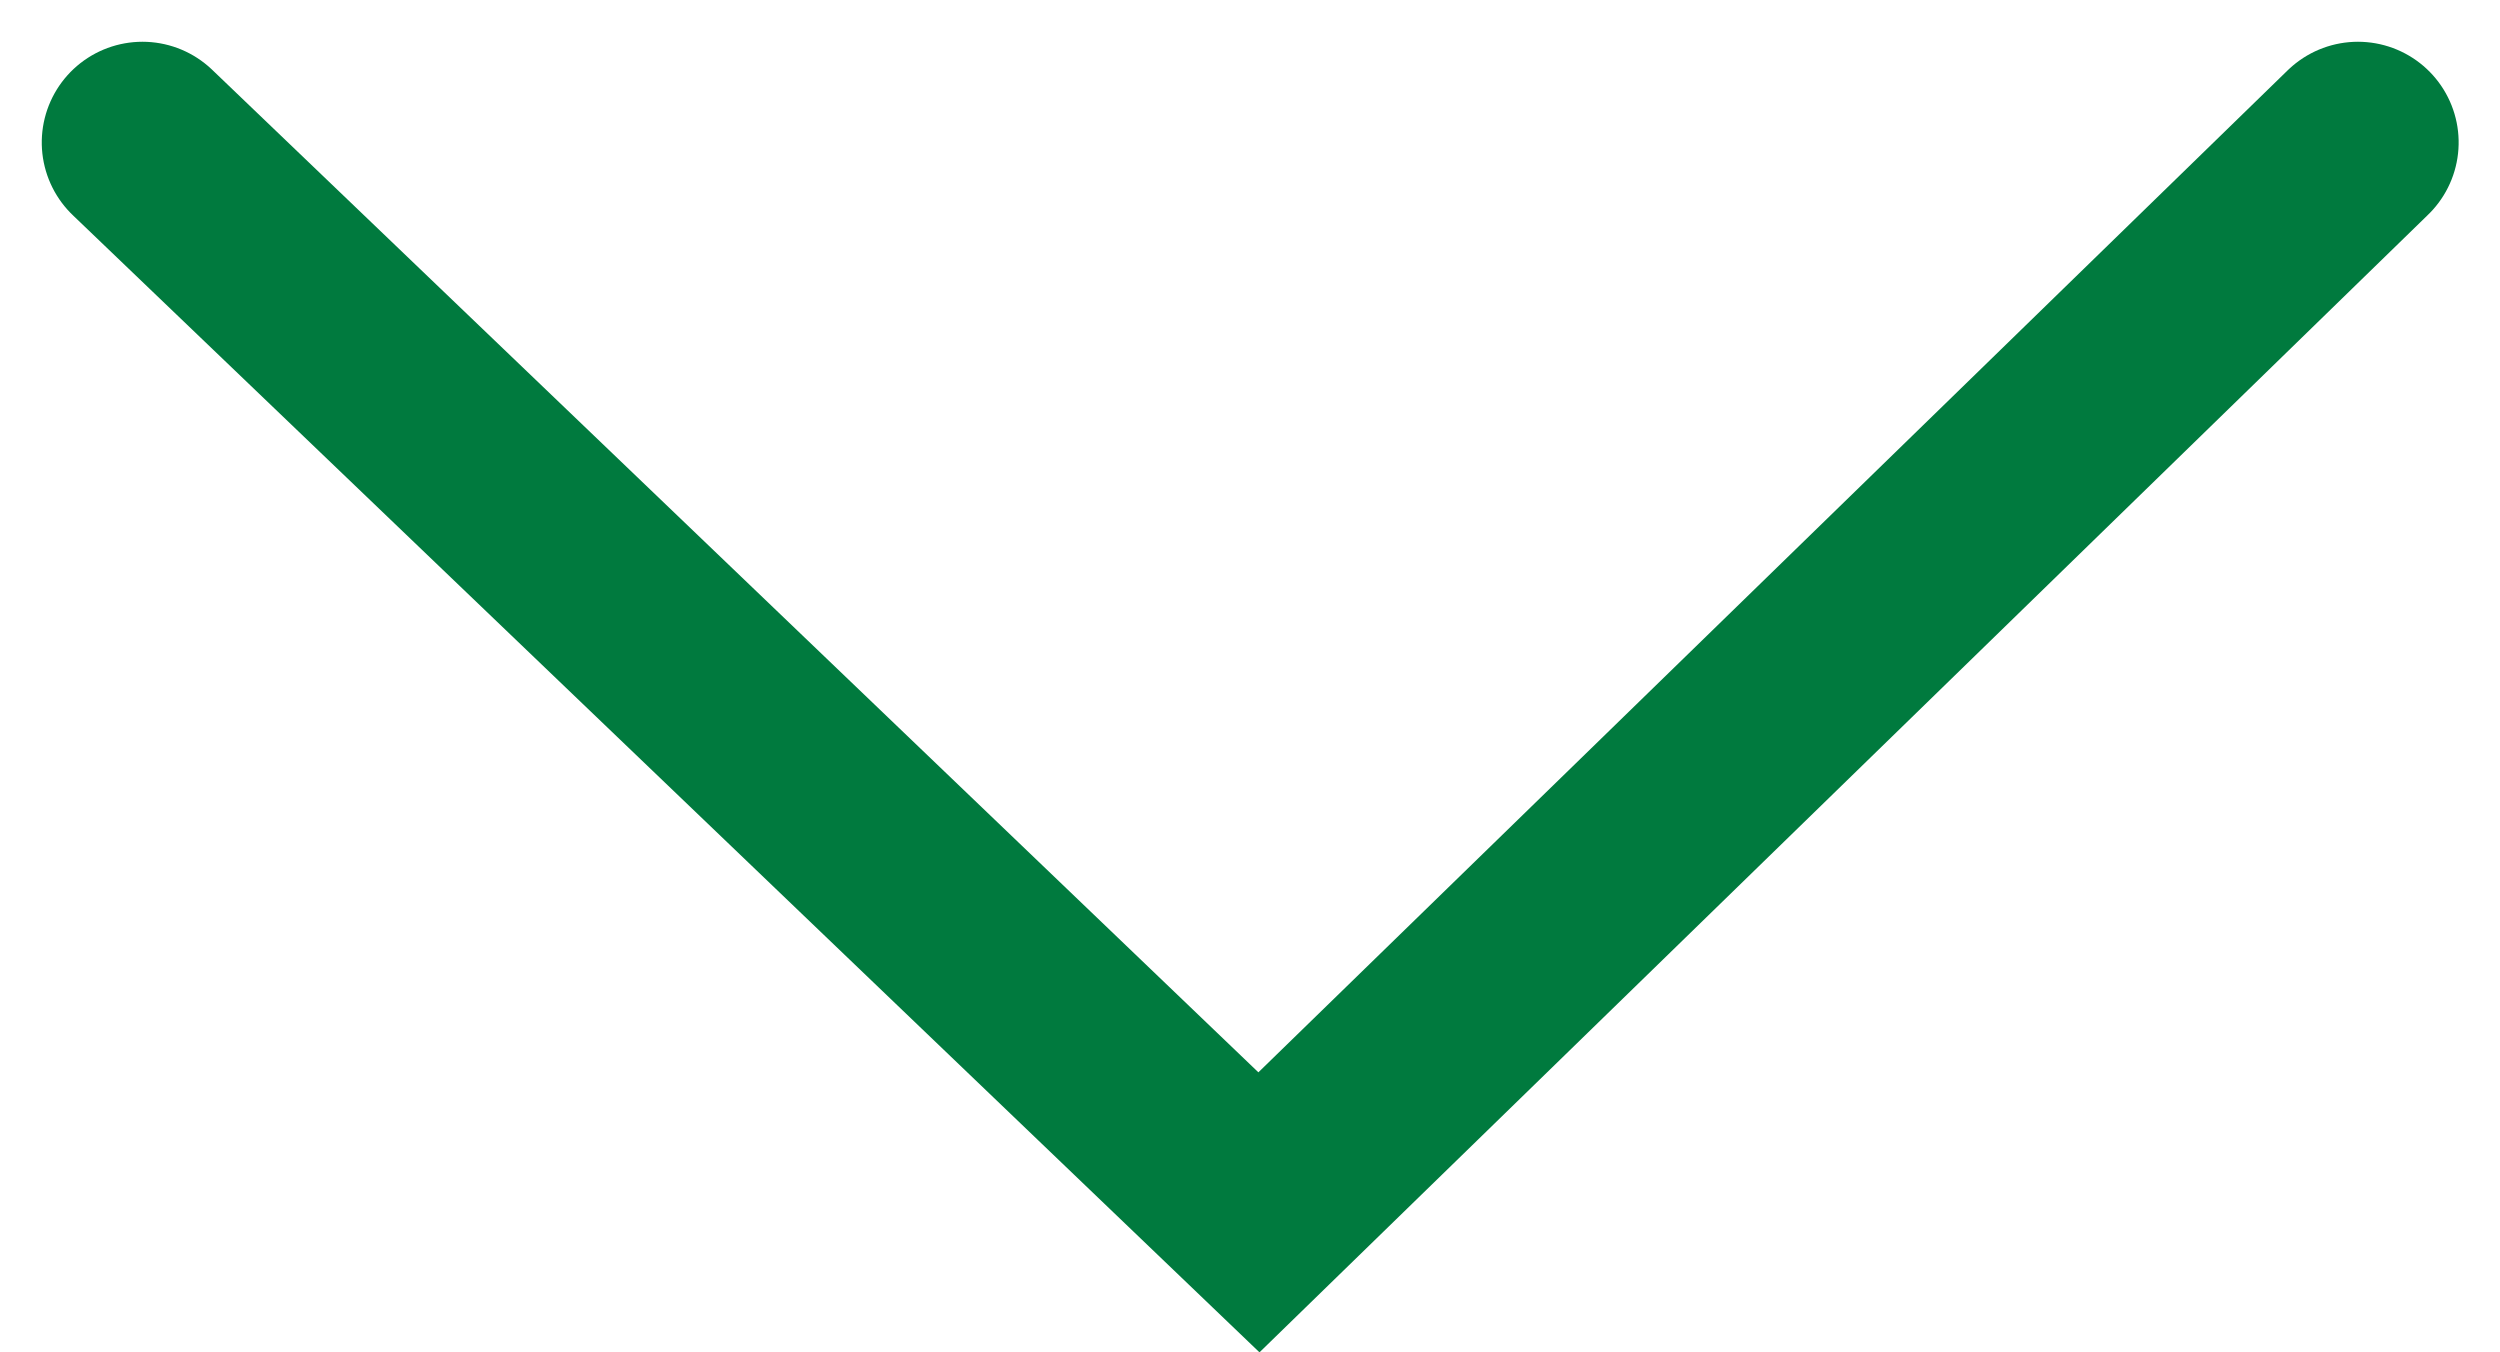 <svg xmlns="http://www.w3.org/2000/svg" width="18.619" height="10.072" viewBox="0 0 18.619 10.072">
  <defs>
    <style>
      .cls-1 {
        fill: none;
        stroke: #007A3E;
        stroke-linecap: round;
        stroke-width: 1.5px;
      }
    </style>
  </defs>
  <path id="Path_4524" data-name="Path 4524" class="cls-1" d="M0,11.5,7.968,3.185,0-5" transform="translate(12.561 1.061) rotate(90)"/>
</svg>

